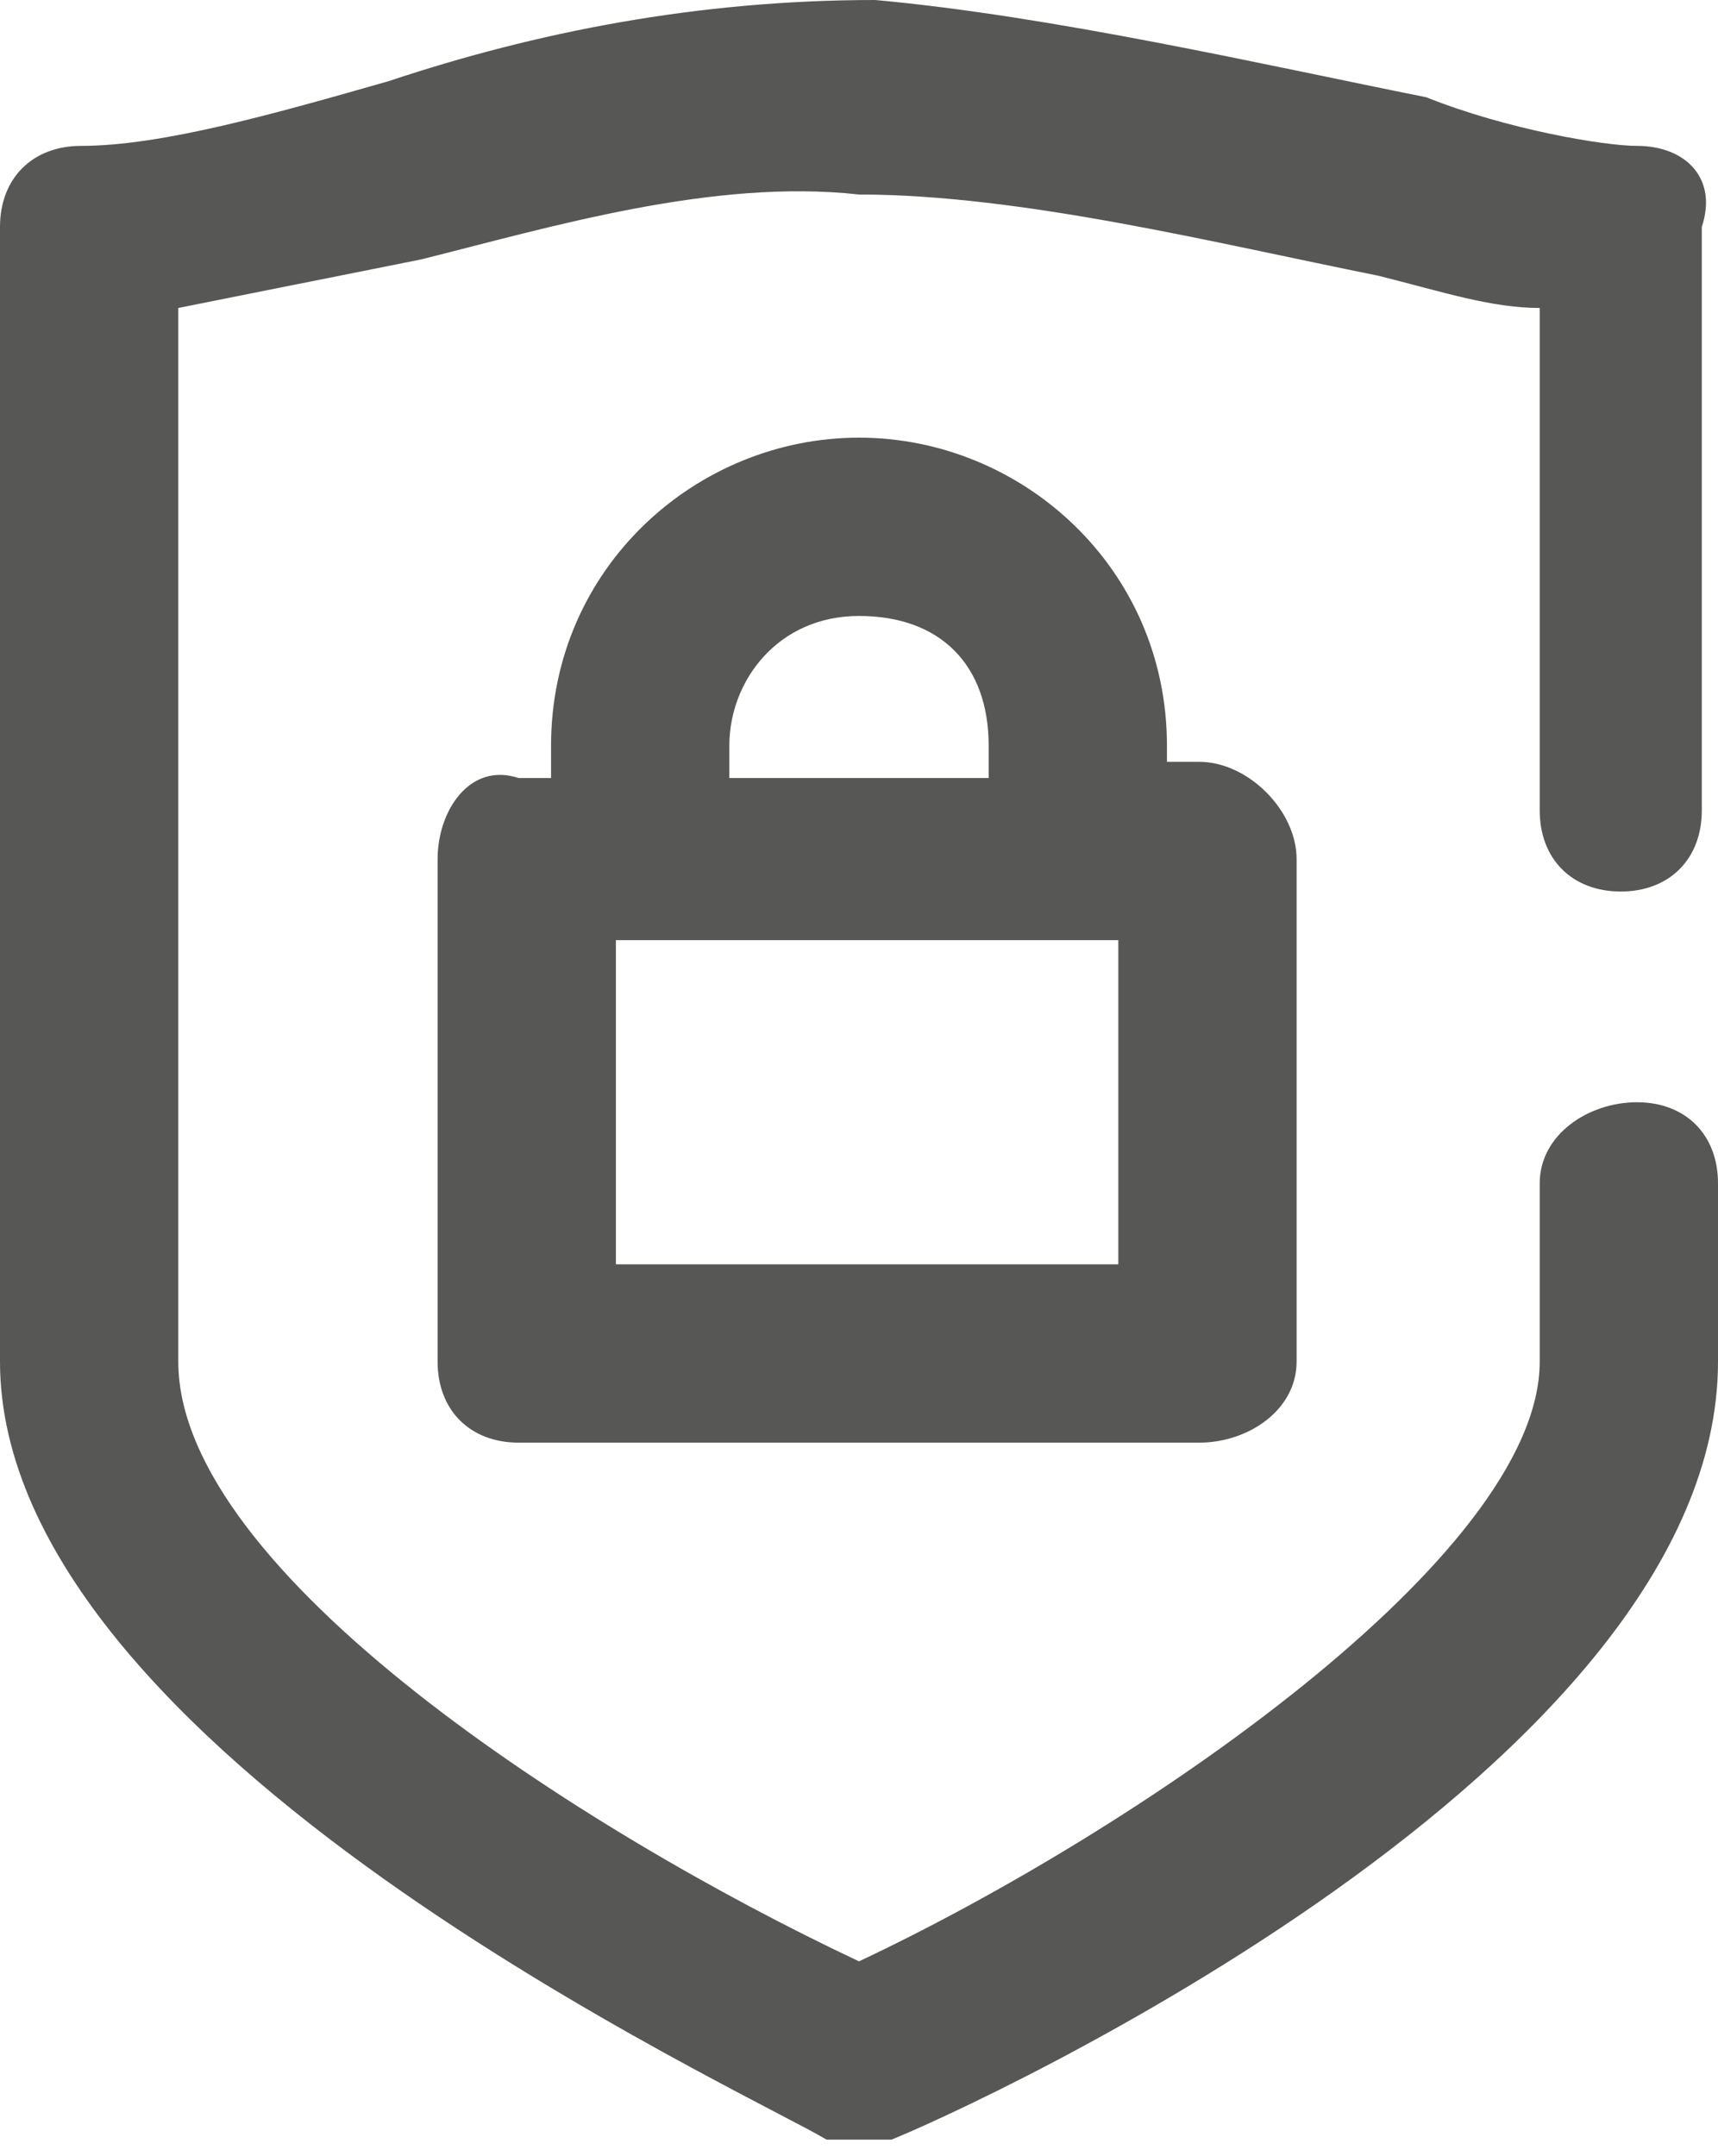 <?xml version="1.0" encoding="utf-8"?>
<!-- Generator: Adobe Illustrator 16.0.0, SVG Export Plug-In . SVG Version: 6.00 Build 0)  -->
<!DOCTYPE svg PUBLIC "-//W3C//DTD SVG 1.1//EN" "http://www.w3.org/Graphics/SVG/1.1/DTD/svg11.dtd">
<svg version="1.1" id="Warstwa_1" xmlns:x="http://ns.adobe.com/Extensibility/1.0/" xmlns:i="http://ns.adobe.com/AdobeIllustrator/10.0/" xmlns:graph="http://ns.adobe.com/Graphs/1.0/"
	 xmlns="http://www.w3.org/2000/svg" xmlns:xlink="http://www.w3.org/1999/xlink" xmlns:a="http://ns.adobe.com/AdobeSVGViewerExtensions/3.0/"
	 x="0px" y="0px" width="10.6px" height="13.3px" viewBox="0 0 10.6 13.3" style="enable-background:new 0 0 10.6 13.3;"
	 xml:space="preserve">
<g>
	<path style="fill:#575756;" d="M10.1,0.9c-0.2,0-0.8-0.1-1.3-0.3c-1-0.2-2.3-0.5-3.4-0.6c-1.1,0-2.1,0.2-3,0.5
		C1.7,0.7,1,0.9,0.5,0.9C0.2,0.9,0,1.1,0,1.4v7c0,2.4,4.6,4.5,5.1,4.8c0.1,0,0.1,0,0.2,0s0.2,0,0.2,0c0.5-0.2,5.1-2.3,5.1-4.8V7.3
		c0-0.3-0.2-0.5-0.5-0.5S9.5,7,9.5,7.3v1.1c0,1.2-2.5,2.9-4.2,3.7c-1.7-0.8-4.2-2.4-4.2-3.7V1.9c0.5-0.1,1-0.2,1.5-0.3
		c0.8-0.2,1.8-0.5,2.7-0.4c1,0,2.2,0.3,3.2,0.5c0.4,0.1,0.7,0.2,1,0.2V5c0,0.3,0.2,0.5,0.5,0.5s0.5-0.2,0.5-0.5V1.4
		C10.6,1.1,10.4,0.9,10.1,0.9z"/>
	<path style="fill:#575756;" d="M5.3,2.7c-1,0-1.9,0.8-1.9,1.9v0.2H3.2C2.9,4.7,2.7,5,2.7,5.3v3.1c0,0.3,0.2,0.5,0.5,0.5h4.2
		C7.7,8.9,8,8.7,8,8.4V5.3C8,5,7.7,4.7,7.4,4.7H7.2V4.6C7.2,3.5,6.3,2.7,5.3,2.7z M4.5,4.6c0-0.4,0.3-0.8,0.8-0.8s0.8,0.3,0.8,0.8
		v0.2H4.5V4.6z M6.9,7.8H3.8v-2h3.1V7.8z"/>
</g>
</svg>

